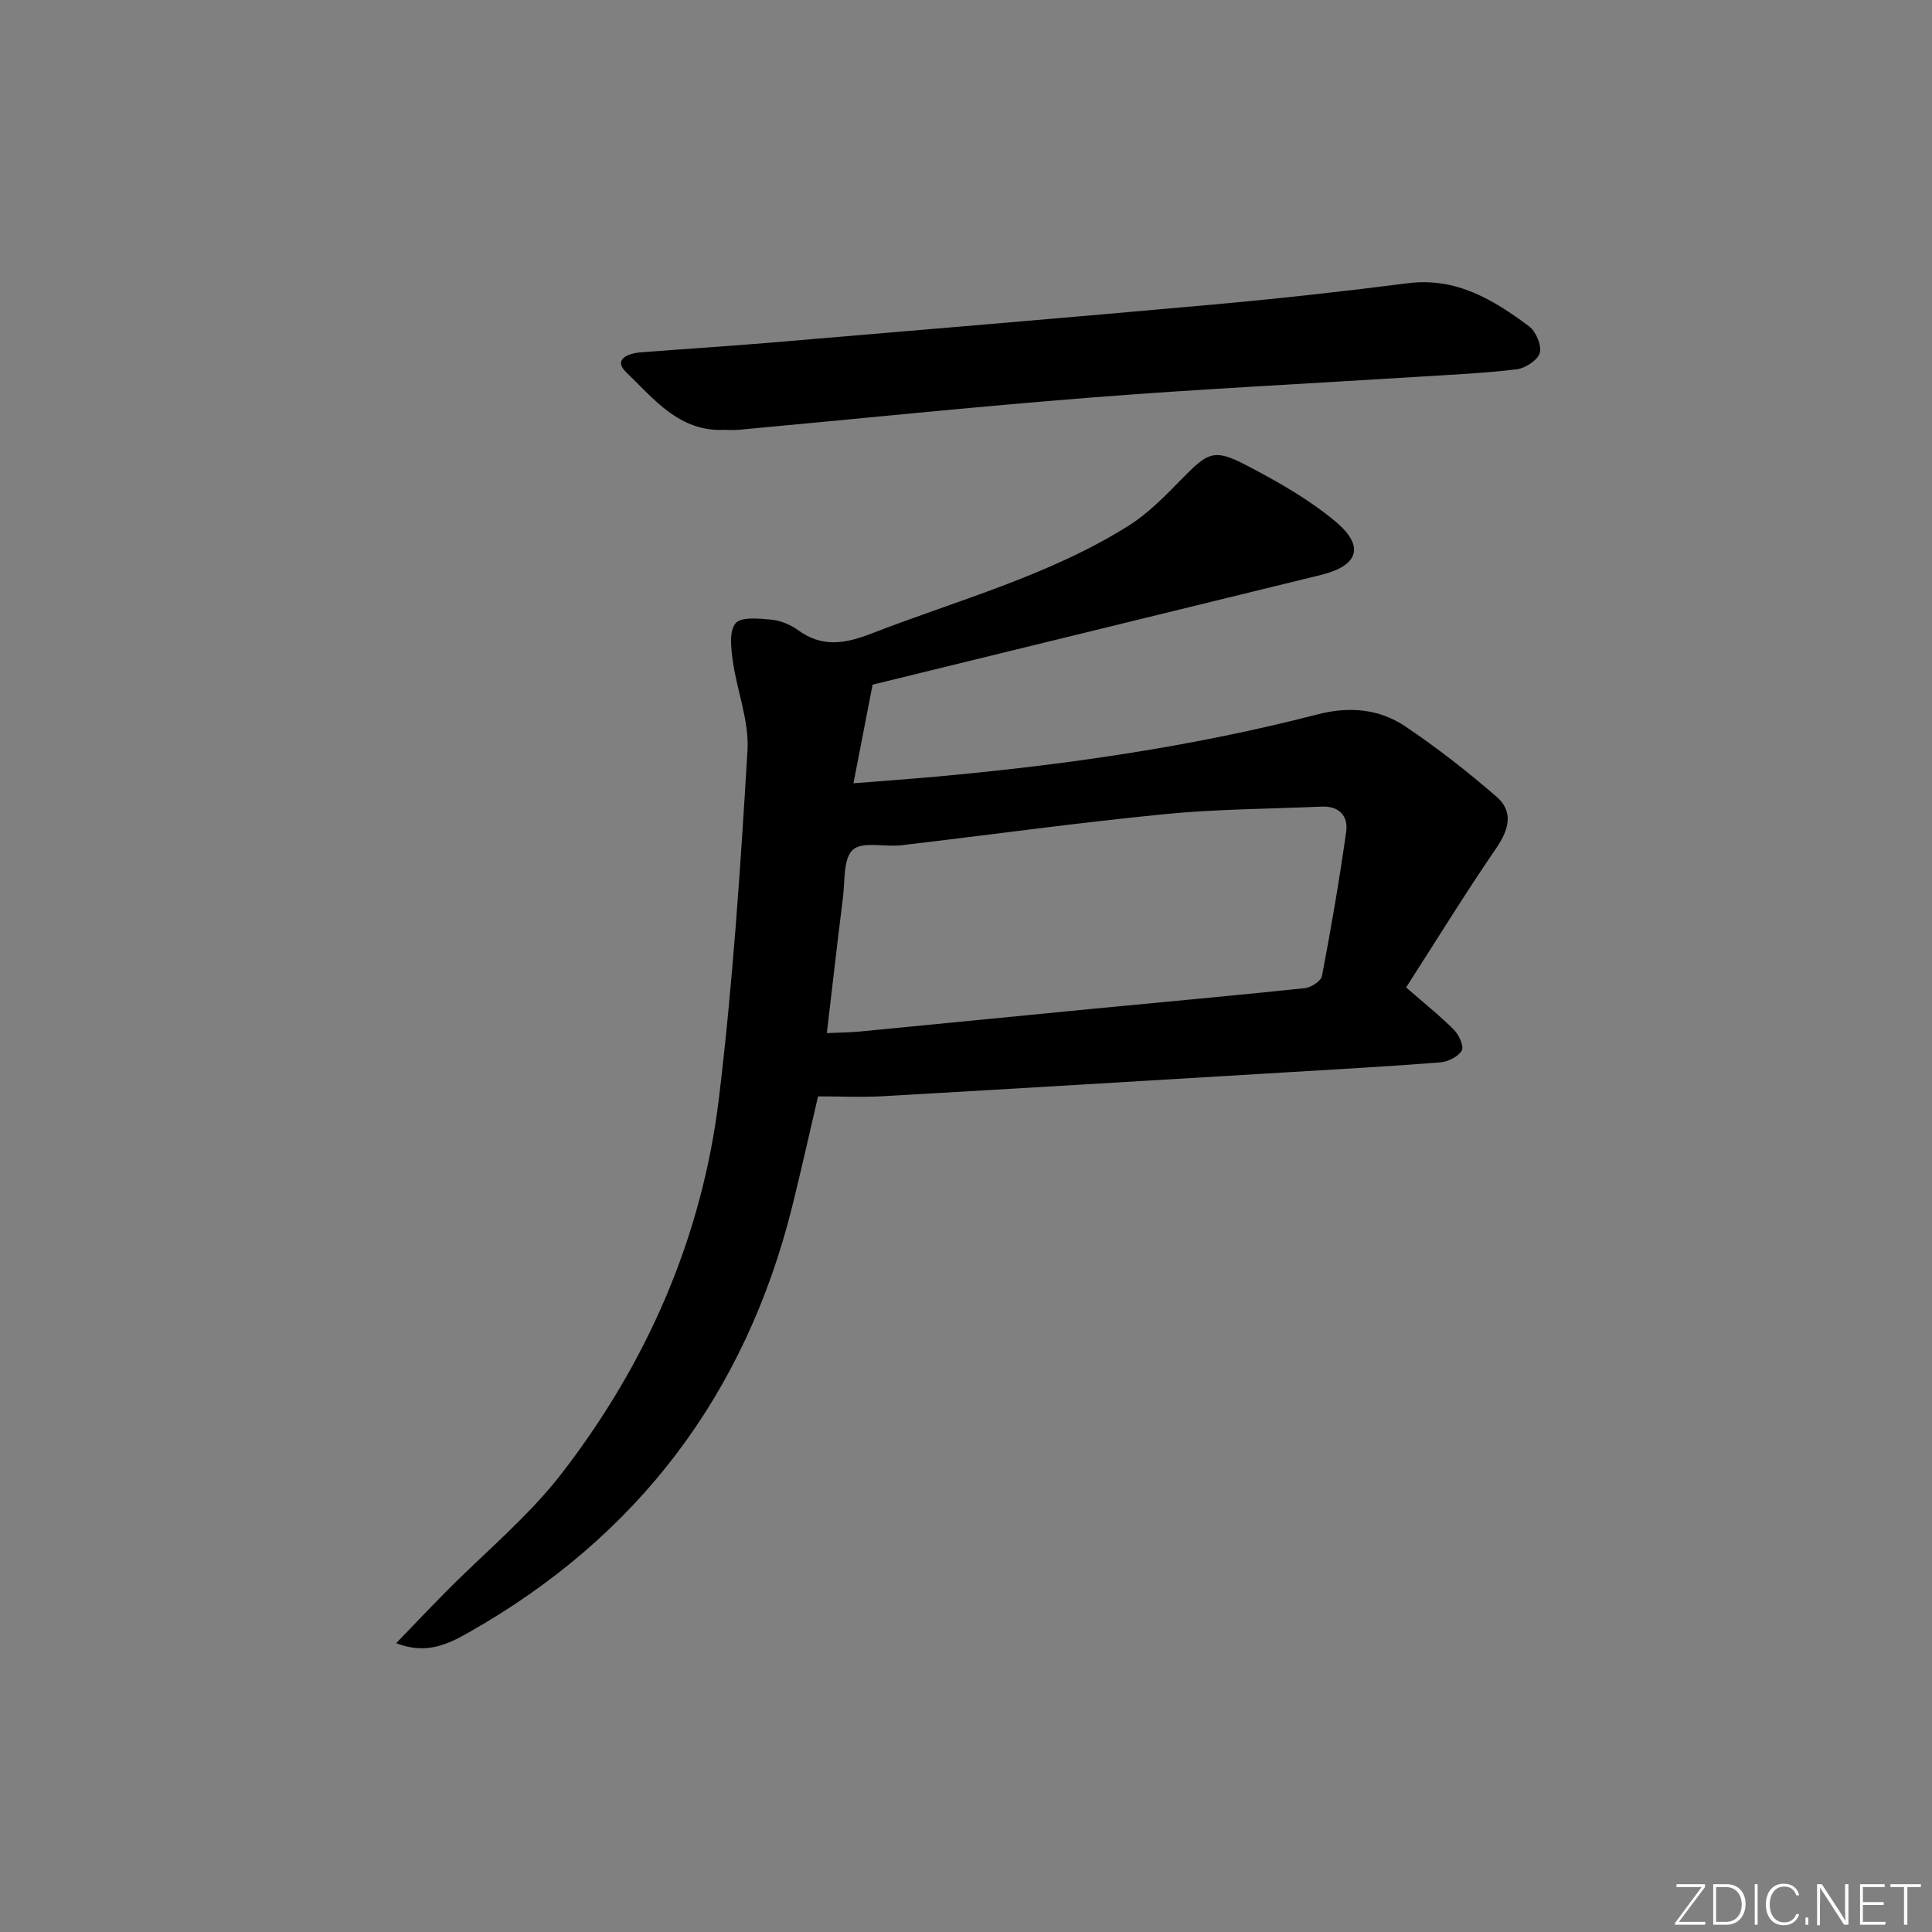 <svg enable-background="new 0 0 400 400" viewBox="0 0 400 400" xmlns="http://www.w3.org/2000/svg"><rect x="0" y="0" width="400" height="400" fill="#808080" stroke="none"/><g fill="#fafbfc"><path d="m346.9 398 5.4-7.3h-5.2v-.6h5.9v.6l-5.4 7.2h5.5l-.1.6h-6.2v-.5z"/><path d="m354.7 390.1h2.8c2.3 0 3.9 1.6 3.9 4.1s-1.6 4.3-3.9 4.3h-2.8zm.6 7.8h2c2.2 0 3.3-1.6 3.3-3.6 0-1.8-1-3.6-3.3-3.6h-2z"/><path d="m363.9 390.1v8.4h-.6v-8.4z"/><path d="m372.5 396.3c-.4 1.3-1.4 2.3-3.2 2.3-2.4 0-3.7-1.9-3.7-4.3 0-2.3 1.2-4.3 3.7-4.3 1.8 0 2.9 1 3.2 2.4h-.6c-.4-1.1-1.1-1.8-2.5-1.8-2.1 0-3 1.9-3 3.7s.9 3.7 3 3.7c1.4 0 2.1-.7 2.5-1.7z"/><path d="m373.8 398.5v-1.5h.6v1.5z"/><path d="m376.2 398.5v-8.4h1c1.3 2 4.4 6.7 4.9 7.6-.1-1.2-.1-2.4-.1-3.8v-3.8h.7v8.4h-.9c-1.2-1.9-4.4-6.8-5-7.7.1 1.1 0 2.3 0 3.9v3.9h-.6z"/><path d="m390 394.4h-4.3v3.5h4.7l-.1.6h-5.2v-8.4h5.1v.6h-4.5v3.1h4.3z"/><path d="m394.2 390.7h-2.8v-.6h6.3v.6h-2.8v7.8h-.7z"/></g><path d="m180.66 141.75c-1.18 6.07-2.49 12.85-3.96 20.42 5.97-.48 11.52-.87 17.06-1.37 26.64-2.42 53.08-6.18 79.01-12.89 6.58-1.7 12.73-1.17 18.16 2.47 6.59 4.42 12.88 9.35 18.88 14.54 3.59 3.11 2.64 6.78-.02 10.67-6.52 9.52-12.57 19.36-18.67 28.85 4.06 3.54 7.18 6.01 9.95 8.82 1.02 1.04 2.08 3.42 1.57 4.26-.76 1.27-2.84 2.3-4.43 2.43-10.6.84-21.22 1.42-31.83 2.06-27.88 1.67-55.76 3.36-83.65 4.95-4.31.25-8.65.03-13.36.03-1.78 7.61-3.45 15.14-5.31 22.63-9.69 39.02-31.99 68.52-66.99 88.35-4.31 2.44-8.77 4.66-15.05 2.24 3.69-3.83 6.92-7.24 10.23-10.58 8.06-8.16 17.09-15.57 24.05-24.58 17.68-22.89 29.07-48.91 32.55-77.7 2.88-23.88 4.47-47.94 5.91-71.96.37-6.09-2.17-12.32-3.04-18.53-.36-2.62-.8-6.13.56-7.81 1.12-1.38 4.87-1 7.39-.76 1.9.18 3.96 1.02 5.52 2.15 5.01 3.66 9.74 2.86 15.23.73 17.94-6.96 36.71-11.96 53.19-22.29 4.13-2.59 7.66-6.24 11.11-9.76 5.37-5.48 6.62-6.27 13.23-2.84 6.44 3.35 12.91 7.01 18.46 11.62 6.25 5.19 4.88 9.22-2.94 11.14-30.88 7.56-61.76 15.1-92.81 22.71zm-9.47 72.14c2.55-.11 4.68-.12 6.78-.32 16.02-1.54 32.04-3.14 48.06-4.69 14.71-1.42 29.42-2.74 44.11-4.29 1.3-.14 3.35-1.46 3.56-2.52 1.89-9.91 3.6-19.85 5.01-29.84.46-3.26-1.42-5.39-5.07-5.23-10.91.48-21.87.5-32.72 1.58-18.14 1.79-36.22 4.3-54.33 6.42-3.42.4-8.03-.86-10.02.94-2.02 1.83-1.61 6.48-2.05 9.92-1.15 9.17-2.19 18.35-3.33 28.03z" fill="#010000"/><path d="m150.01 88.99c-9.35.48-14.63-6.4-20.37-11.93-2.74-2.64.37-3.89 2.91-4.1 8.95-.71 17.91-1.25 26.86-2.01 30.64-2.59 61.28-5.15 91.9-7.91 13.4-1.21 26.79-2.69 40.13-4.4 10-1.28 17.72 3.39 25.12 8.91 1.43 1.06 2.65 3.91 2.24 5.49-.39 1.49-2.96 3.19-4.73 3.41-6.75.83-13.57 1.12-20.37 1.55-22.57 1.42-45.17 2.53-67.72 4.3-24.35 1.91-48.65 4.44-72.98 6.68-.98.09-1.99.01-2.99.01z" fill="#010000"/></svg>